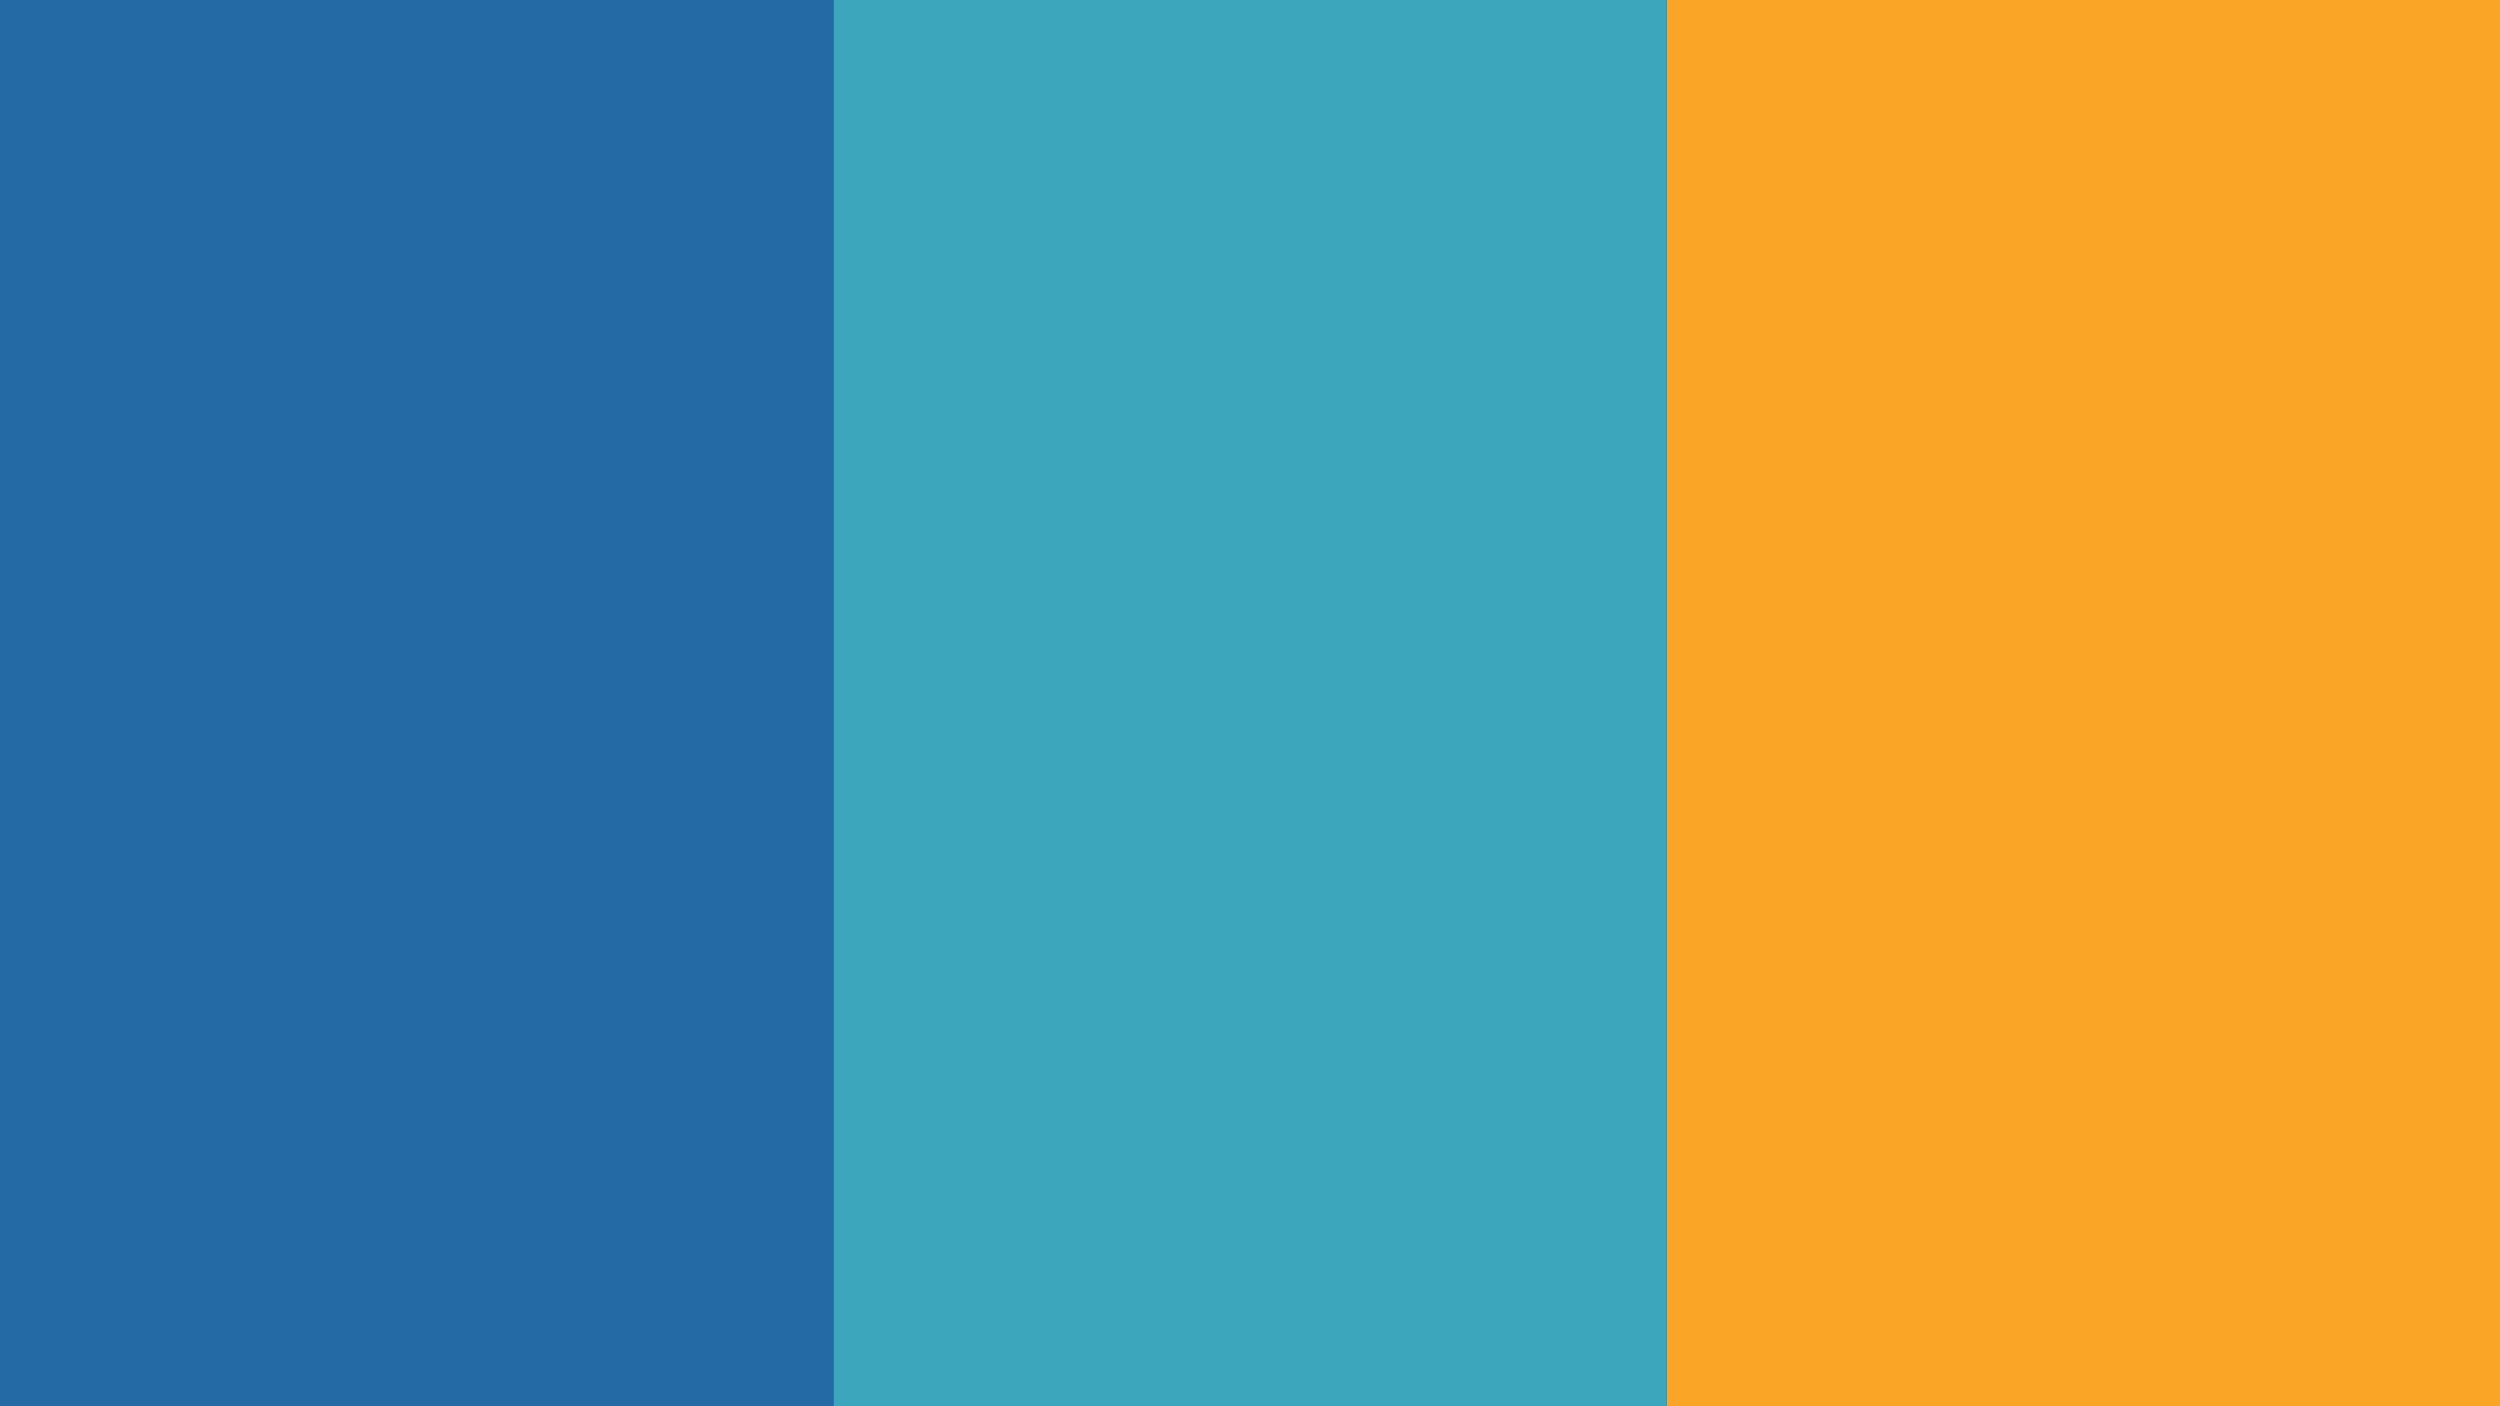 <svg id="Layer_1" data-name="Layer 1" xmlns="http://www.w3.org/2000/svg" viewBox="0 0 1920 1080"><rect x="0" y="0" width="1920" height="1080" fill="#333333" stroke="none"/><title>stripe</title><rect width="640" height="1080" fill="#246aa4"/><rect x="640.5" y="0.5" width="639" height="1079" fill="#fff"/><path d="M1279,1V1079H641V1h638m1-1H640V1080h640V0Z"/><rect x="640" width="640" height="1080" fill="#3ca6bd"/><rect x="1280" width="640" height="1080" fill="#faa525"/></svg>